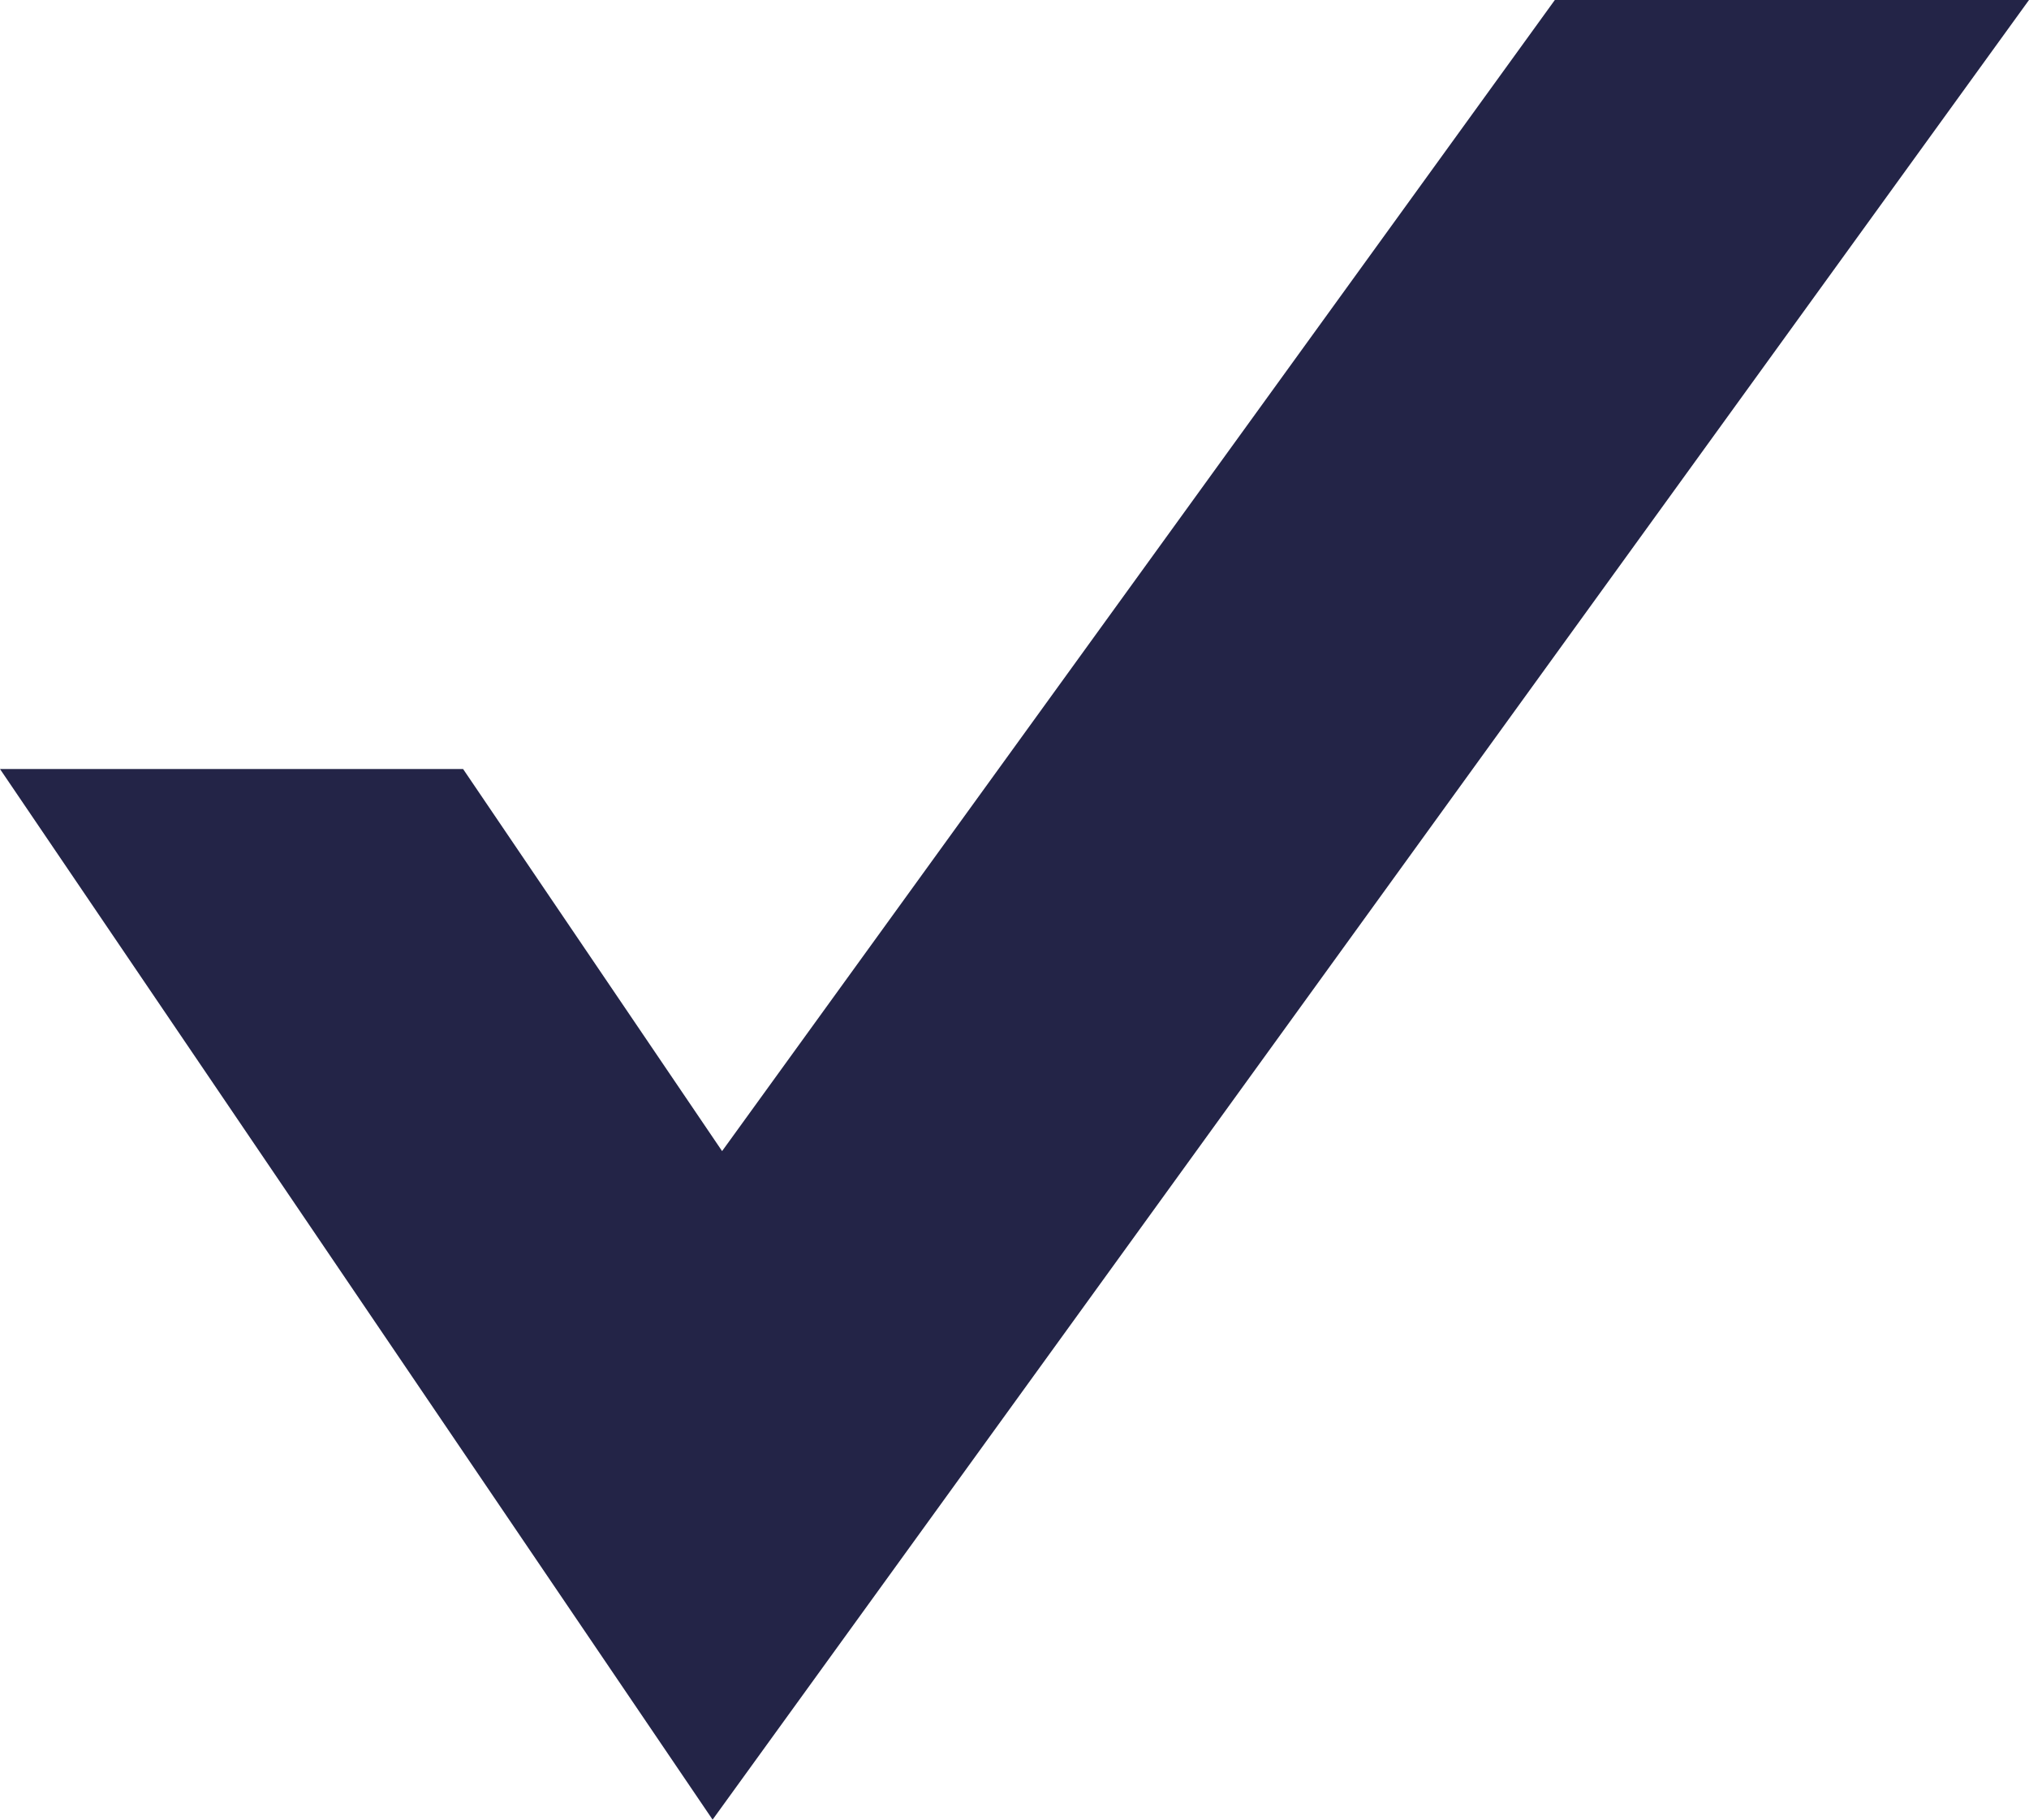 <svg height="25.484" viewBox="0 0 28.422 25.484" width="28.422" xmlns="http://www.w3.org/2000/svg"><path d="m21.78 0-11.665 16.121-3.628-5.351h-6.487l9.982 14.714 18.44-25.484z" fill="#232447"/></svg>